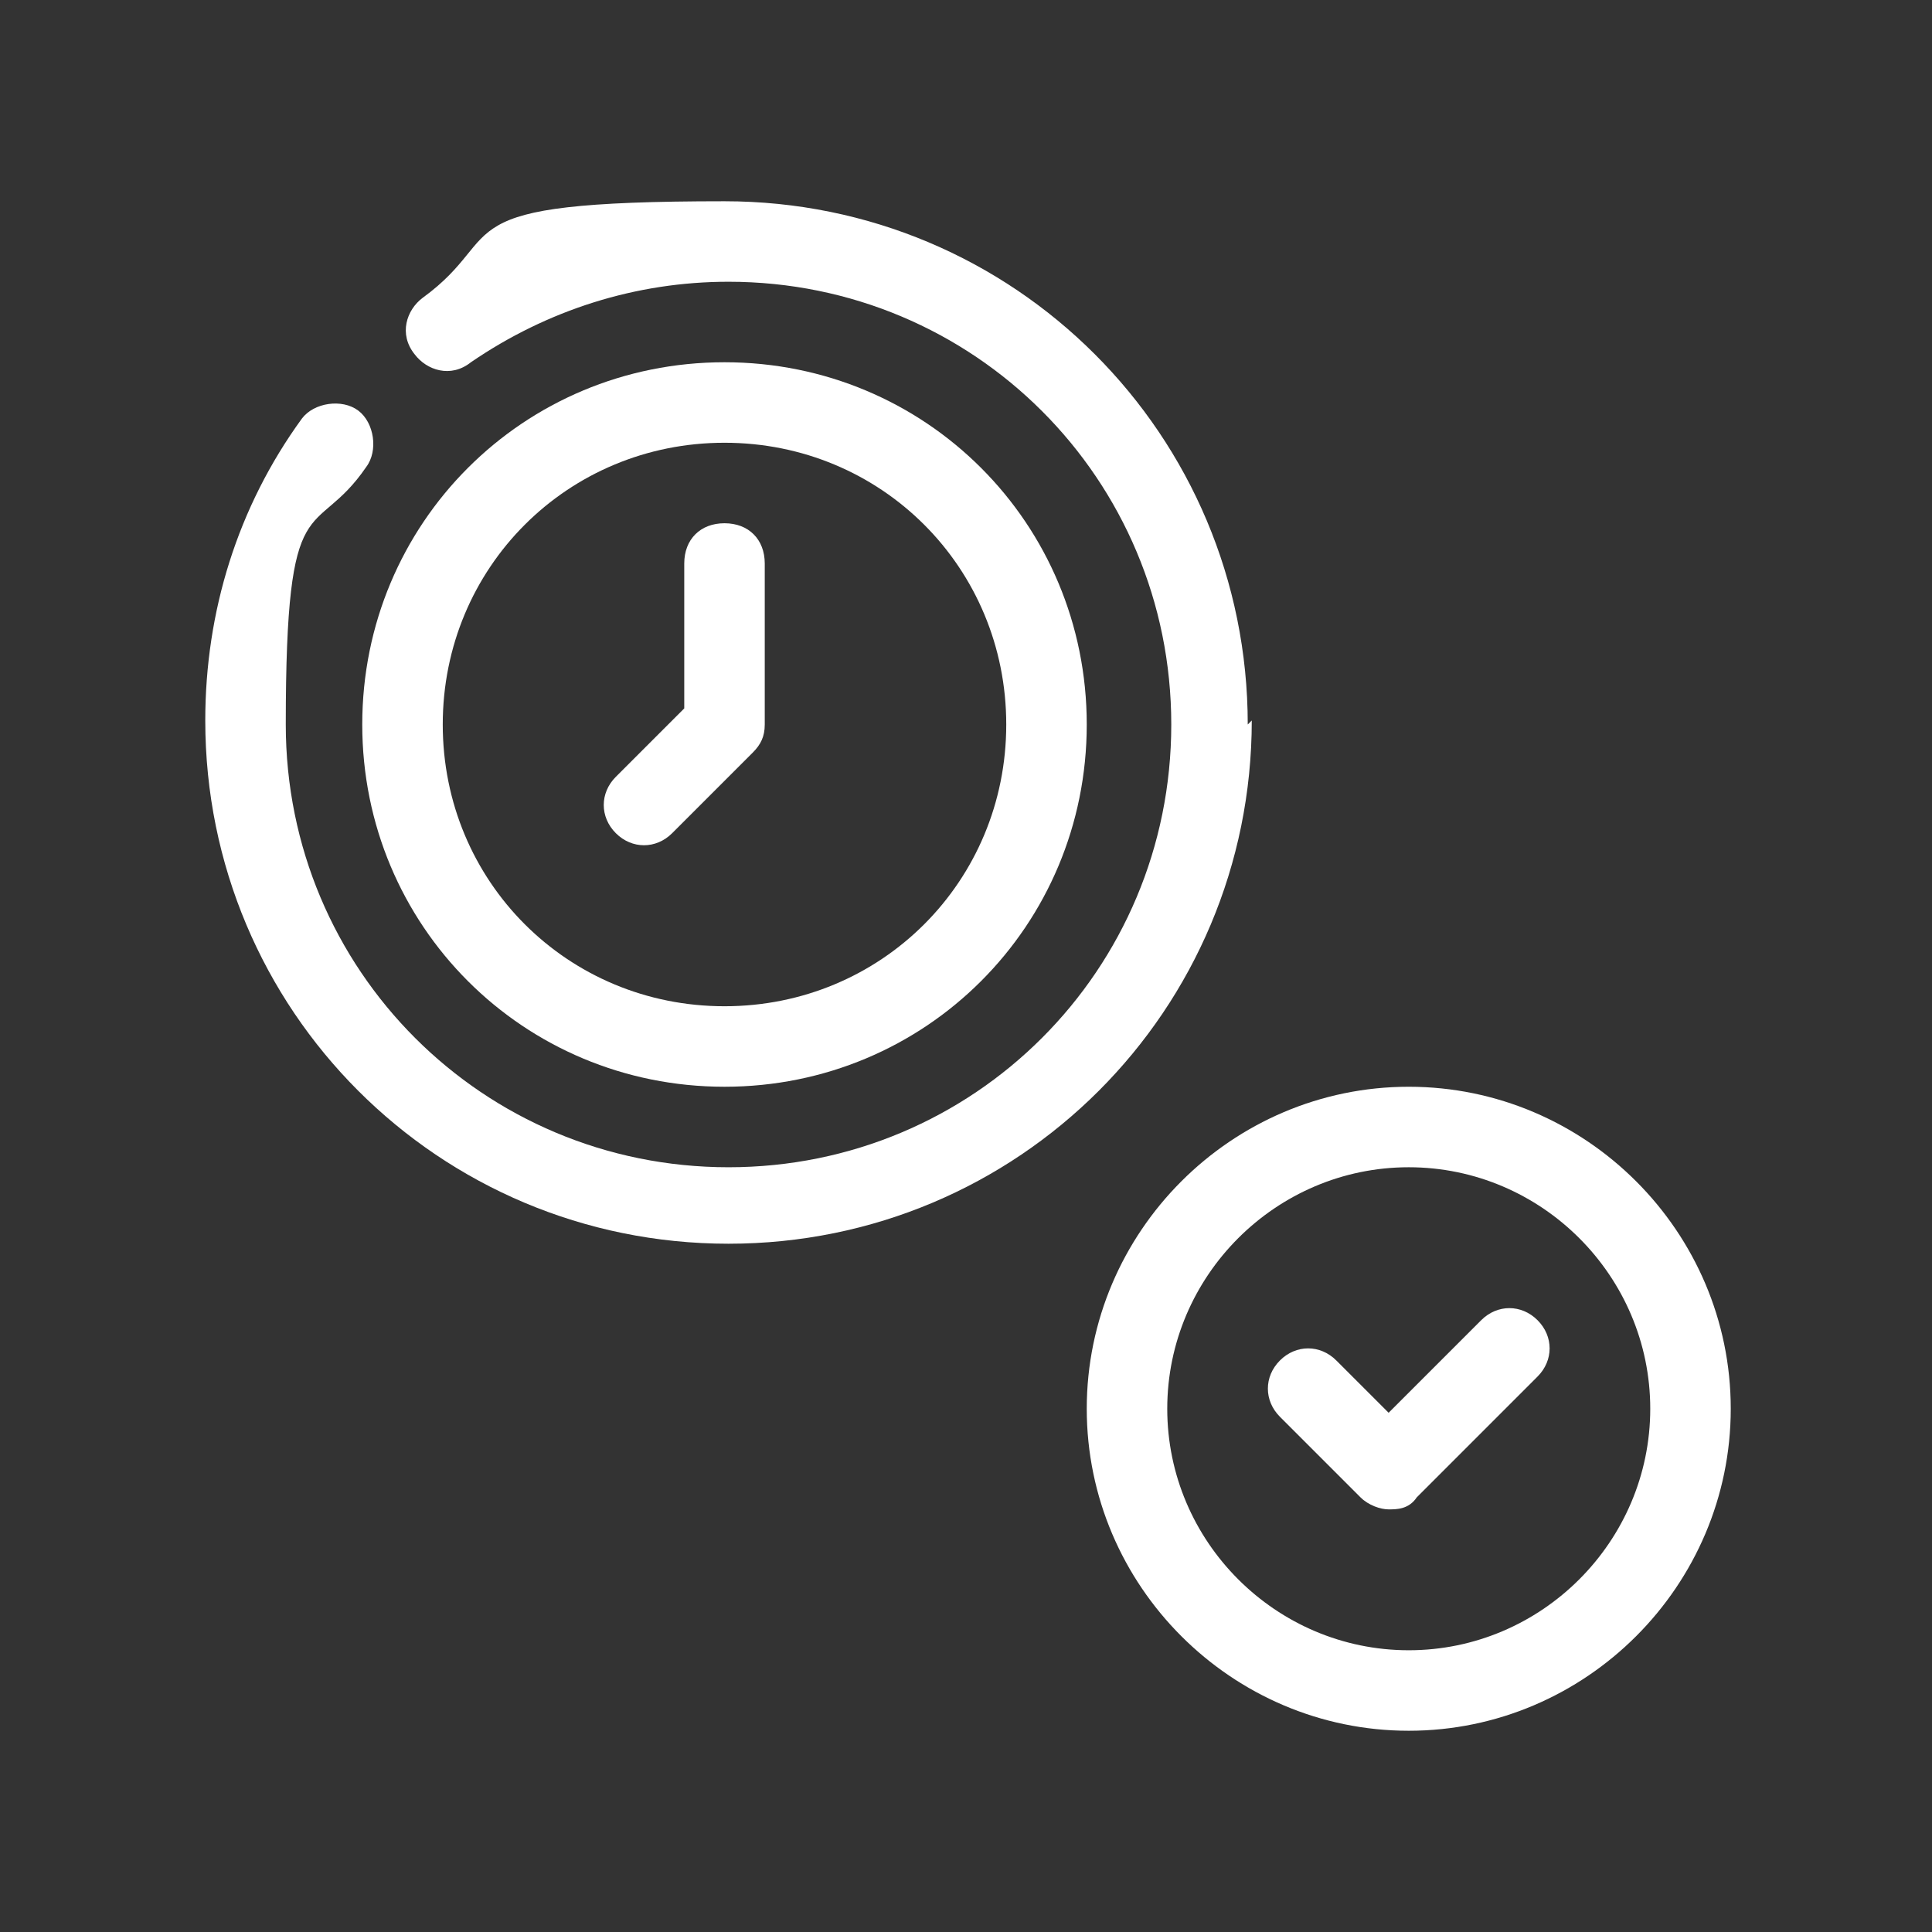 <?xml version="1.0" encoding="UTF-8"?>
<svg id="Layer_1" xmlns="http://www.w3.org/2000/svg" version="1.1" viewBox="0 0 48 48">
  <rect x="0" y="0" width="48" height="48" fill="#333333" stroke="none"/>
  <!-- Generator: Adobe Illustrator 29.5.1, SVG Export Plug-In . SVG Version: 2.1.0 Build 141)  -->
  <defs>
    <style>
      .st0 {
        fill: #fff;
      }
    </style>
  </defs>
  <g id="Outline">
    <g>
      <path class="st0" d="M31,18c0-7.2-5.8-13-13-13s-5.3.8-7.5,2.4c-.4.3-.6.9-.2,1.4.3.4.9.6,1.4.2,1.9-1.3,4.1-2,6.4-2,6.1,0,11,4.9,11,11s-4.9,11-11,11-11-4.9-11-11,.7-4.5,2-6.4c.3-.4.2-1.1-.2-1.4-.4-.3-1.1-.2-1.4.2-1.6,2.2-2.4,4.8-2.4,7.5,0,7.2,5.8,13,13,13s13-5.8,13-13Z"/>
      <path class="st0" d="M35,27c-4.4,0-8,3.6-8,8s3.6,8,8,8,8-3.6,8-8-3.6-8-8-8ZM35,41c-3.3,0-6-2.7-6-6s2.7-6,6-6,6,2.7,6,6-2.7,6-6,6Z"/>
      <path class="st0" d="M36.8,32.8l-2.3,2.3-1.3-1.3c-.4-.4-1-.4-1.4,0s-.4,1,0,1.4l2,2c.2.2.5.3.7.3s.5,0,.7-.3l3-3c.4-.4.4-1,0-1.4s-1-.4-1.4,0Z"/>
      <path class="st0" d="M18,27c5,0,9-4,9-9s-4-9-9-9-9,4-9,9,4,9,9,9ZM18,11c3.9,0,7,3.1,7,7s-3.1,7-7,7-7-3.1-7-7,3.1-7,7-7Z"/>
      <path class="st0" d="M18,13c-.6,0-1,.4-1,1v3.6l-1.7,1.7c-.4.4-.4,1,0,1.4.4.4,1,.4,1.4,0l2-2c.2-.2.3-.4.3-.7v-4c0-.6-.4-1-1-1Z"/>
    </g>
  </g>
</svg>